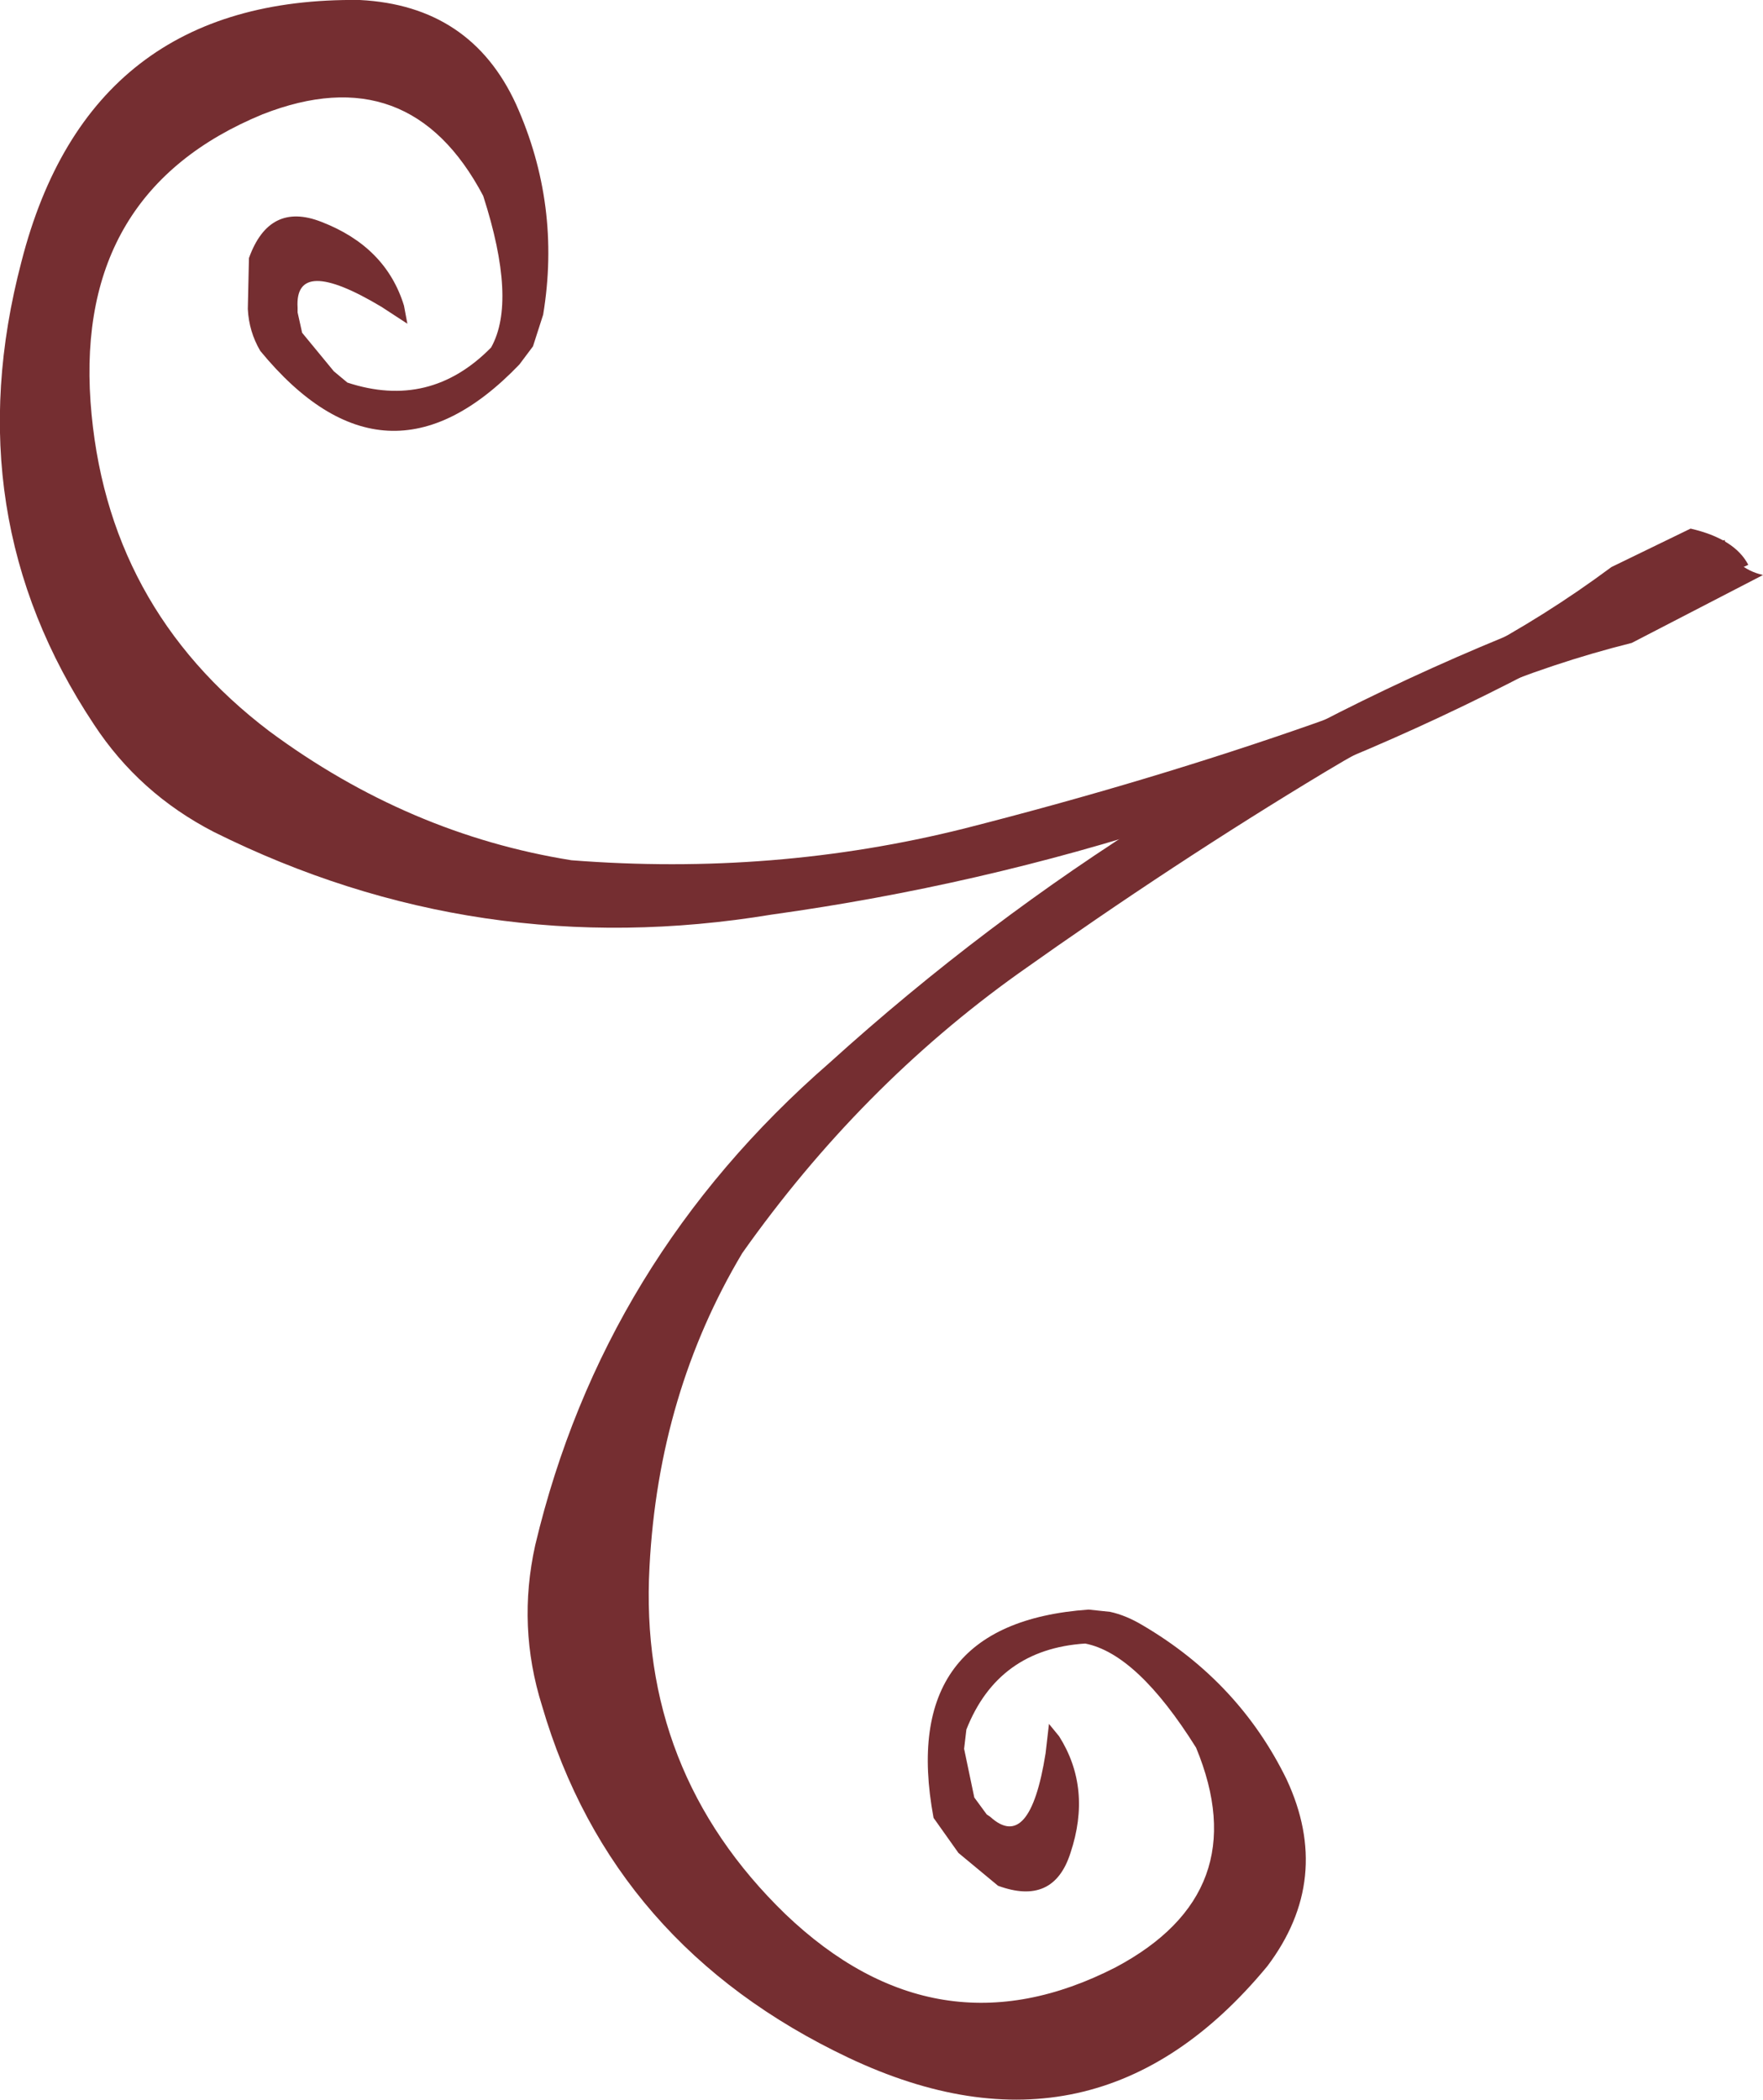 <?xml version="1.0" encoding="UTF-8" standalone="no"?>
<svg xmlns:xlink="http://www.w3.org/1999/xlink" height="92.75px" width="77.9px" xmlns="http://www.w3.org/2000/svg">
  <g transform="matrix(1.0, 0.0, 0.0, 1.0, 77.9, 20.3)">
    <path d="M-66.95 -6.65 L-66.9 -8.9 Q-66.0 -11.4 -63.7 -10.5 -60.85 -9.4 -60.05 -6.8 L-59.9 -6.0 -61.05 -6.75 Q-64.9 -9.05 -64.75 -6.7 L-64.75 -6.5 -64.55 -5.6 -63.15 -3.9 -62.55 -3.4 Q-58.9 -2.2 -56.2 -4.95 -55.05 -7.0 -56.55 -11.65 -59.8 -17.8 -66.3 -15.25 -74.55 -11.85 -73.9 -2.55 -73.25 6.5 -66.0 12.0 -59.85 16.55 -52.65 17.7 -43.7 18.4 -35.3 16.3 -27.05 14.2 -19.8 11.65 -12.55 9.1 -6.7 4.75 L-3.2 3.05 Q-1.25 3.5 -0.65 4.65 -6.25 7.2 -9.15 8.8 -25.45 17.55 -43.8 20.1 -56.8 22.25 -68.45 16.45 -71.75 14.75 -73.75 11.7 -79.9 2.45 -76.95 -8.75 -73.95 -20.45 -62.0 -20.3 -57.1 -20.05 -55.1 -15.7 -53.1 -11.25 -53.9 -6.4 L-54.35 -5.0 -54.95 -4.2 Q-60.85 1.95 -66.4 -4.8 -66.9 -5.65 -66.95 -6.65" fill="#752e31" fill-rule="evenodd" stroke="none"/>
    <path d="M-54.25 47.95 Q-51.25 35.35 -41.25 26.65 -27.55 14.25 -10.35 7.4 L-1.7 3.55 Q-1.3 4.8 0.0 5.1 L-5.8 8.1 Q-12.8 9.85 -19.35 13.8 -26.0 17.8 -32.9 22.7 -39.9 27.7 -45.1 35.05 -48.8 41.25 -49.2 48.9 -49.7 57.95 -43.2 64.25 -36.5 70.65 -28.6 66.6 -22.4 63.3 -25.05 56.9 -27.65 52.75 -29.95 52.3 -33.8 52.55 -35.2 56.1 L-35.3 56.95 -34.85 59.1 -34.3 59.85 -34.15 59.95 Q-32.4 61.55 -31.7 57.15 L-31.55 55.85 -31.1 56.4 Q-29.65 58.7 -30.6 61.55 -31.35 63.9 -33.8 63.0 L-35.55 61.55 -36.65 60.0 Q-38.25 51.4 -29.8 50.8 L-28.85 50.9 Q-28.15 51.05 -27.4 51.5 -23.15 54.0 -21.05 58.3 -19.0 62.7 -21.9 66.55 -29.5 75.75 -40.4 70.6 -50.85 65.65 -53.95 55.05 -55.05 51.55 -54.25 47.95" fill="#752e31" fill-rule="evenodd" stroke="none"/>
  </g>
</svg>
